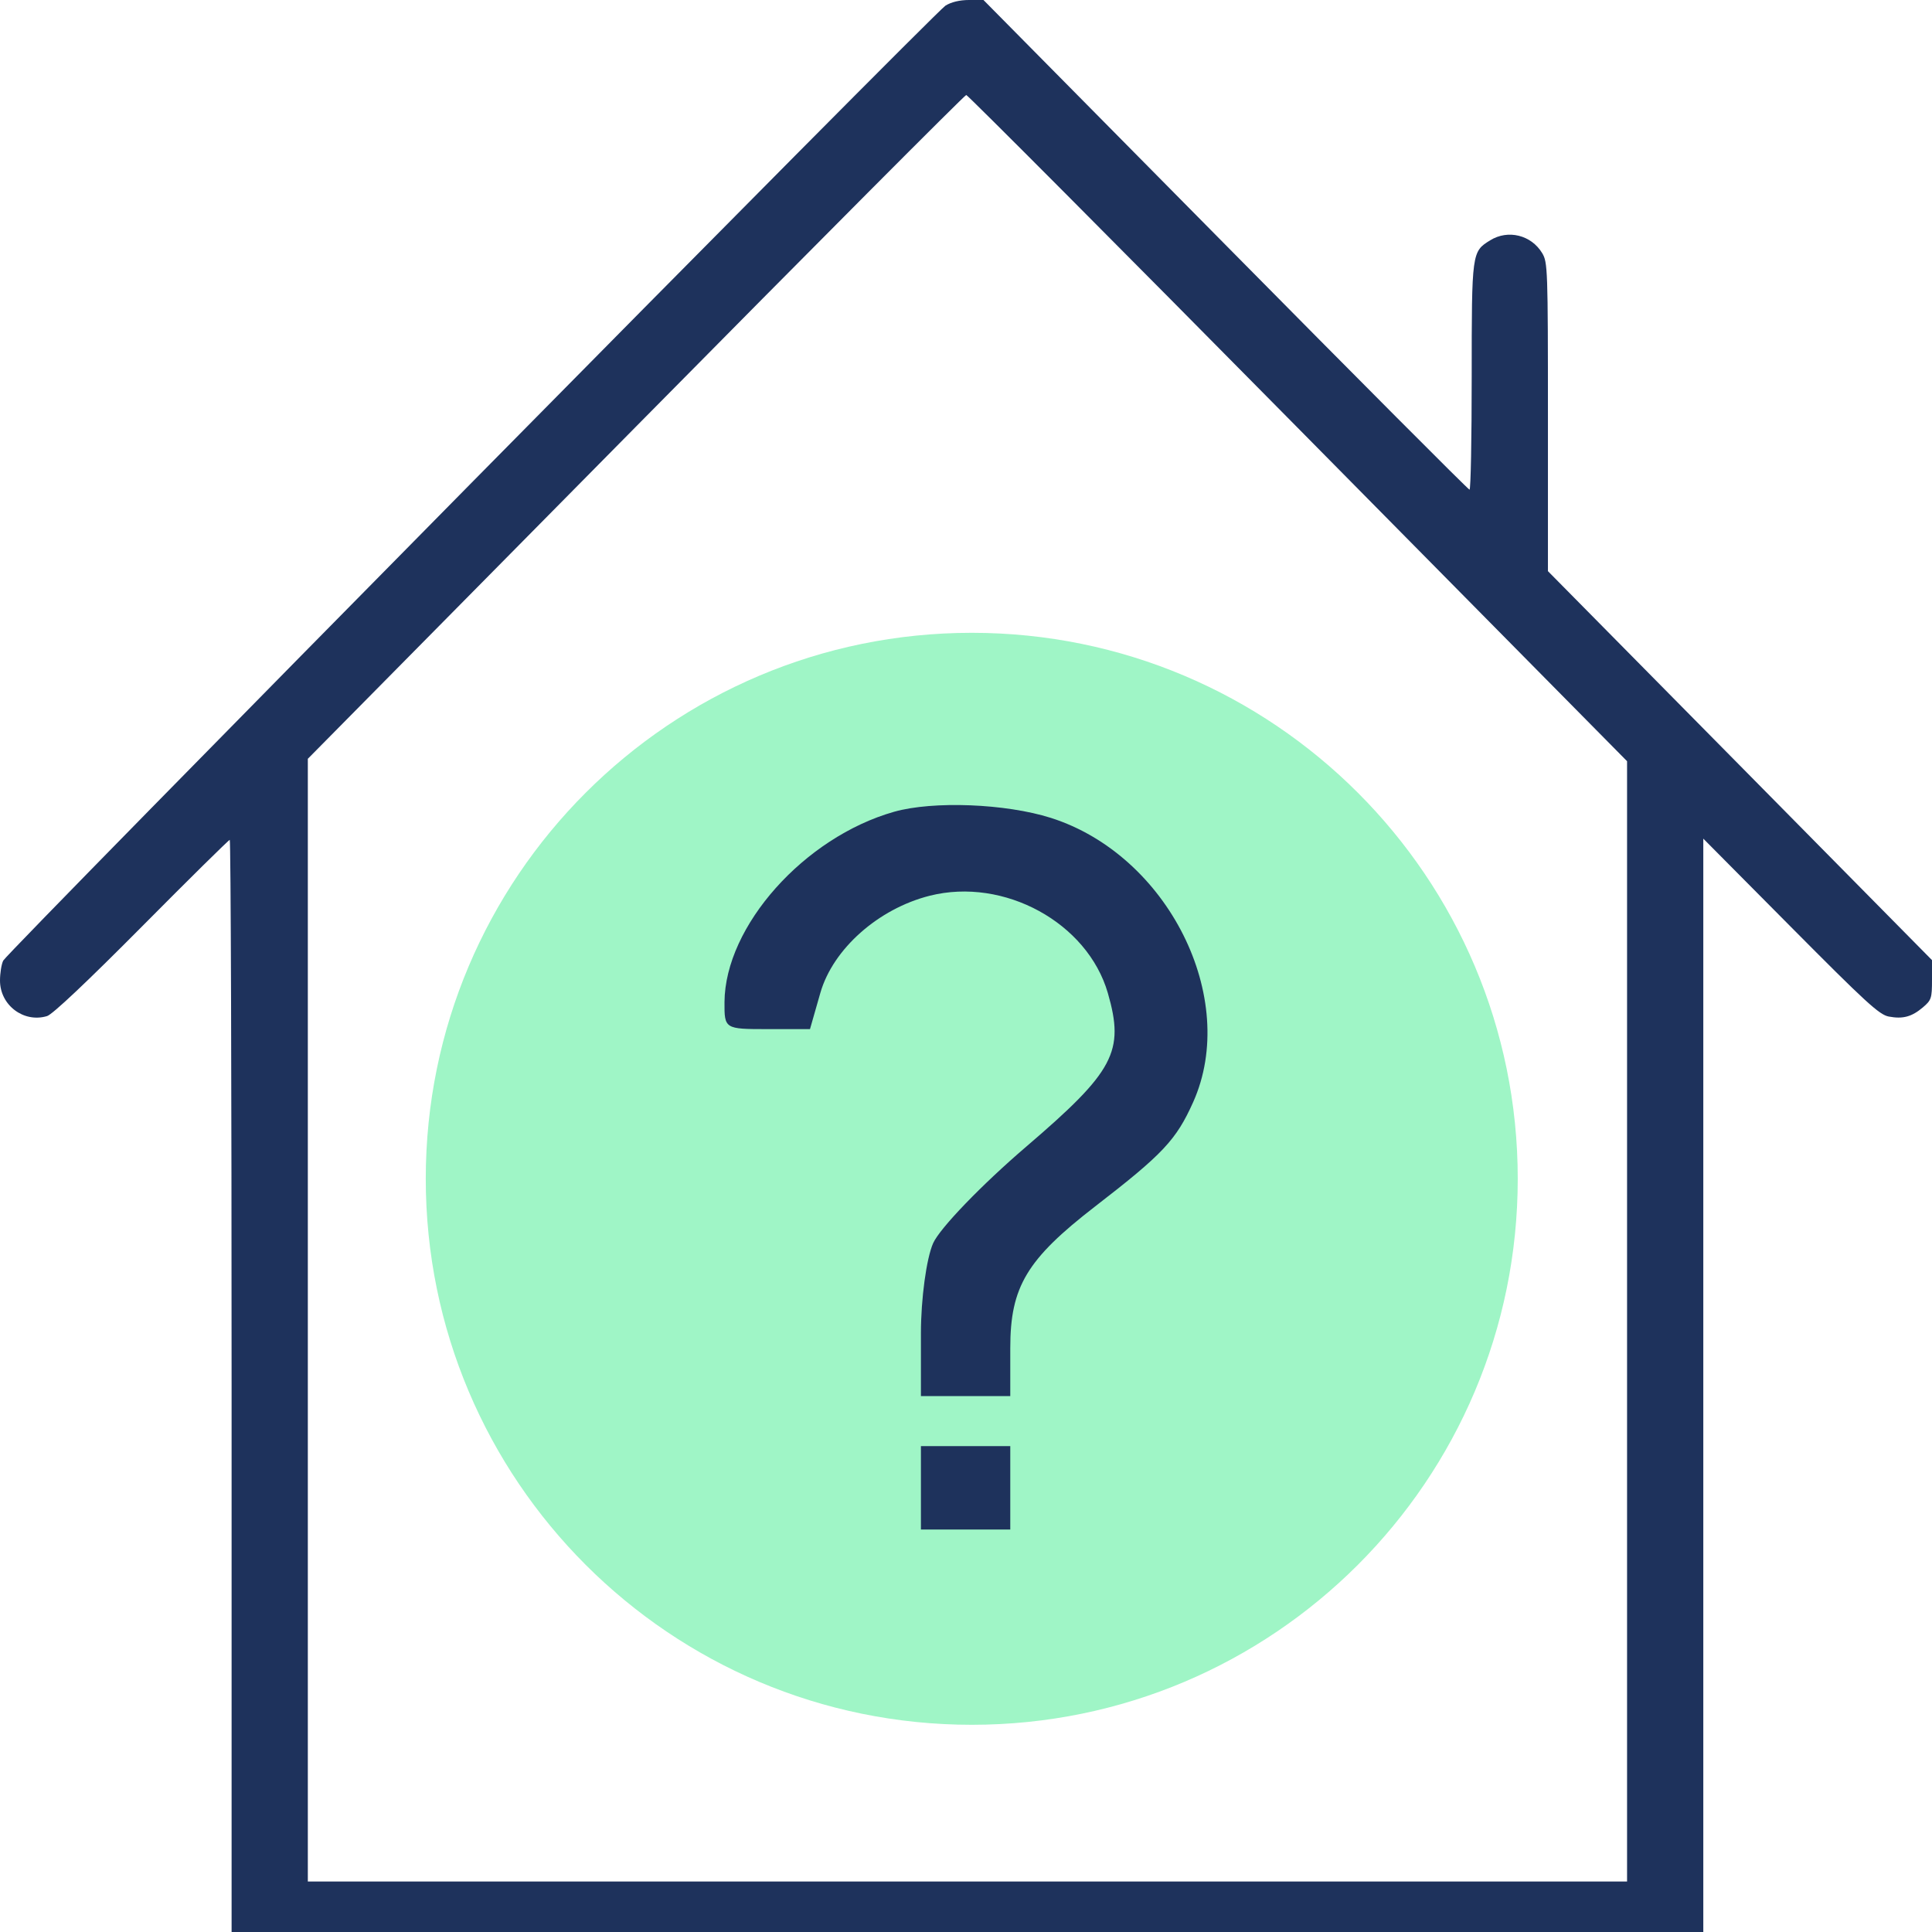 <svg width="24" height="24" viewBox="0 0 24 24" fill="none" xmlns="http://www.w3.org/2000/svg">
<path fill-rule="evenodd" clip-rule="evenodd" d="M11.745 0.07C11.604 0.16 0.094 11.826 0.04 11.933C0.018 11.977 2.12866e-05 12.089 2.12866e-05 12.181C2.12866e-05 12.487 0.295 12.71 0.585 12.622C0.653 12.601 1.079 12.199 1.762 11.511C2.35 10.918 2.842 10.433 2.854 10.433C2.867 10.433 2.877 13.486 2.877 17.217V24H12.018H21.159V17.209V10.418L22.243 11.51C23.177 12.451 23.345 12.606 23.463 12.628C23.639 12.661 23.749 12.631 23.888 12.513C23.992 12.424 24 12.401 24 12.172V11.927L21.615 9.511L19.229 7.095L19.229 5.179C19.229 3.343 19.226 3.258 19.158 3.145C19.022 2.919 18.733 2.848 18.512 2.985C18.283 3.126 18.282 3.131 18.282 4.68C18.282 5.452 18.27 6.083 18.255 6.083C18.24 6.083 16.876 4.714 15.223 3.041L12.217 -2.14343e-05L12.036 0C11.921 0 11.815 0.026 11.745 0.07ZM16.124 5.318L20.212 9.456V16.415V23.373H12.018H3.824V16.399V9.426L7.897 5.303C10.137 3.035 11.985 1.18 12.003 1.18C12.021 1.18 13.876 3.042 16.124 5.318ZM11.636 10.477C11.098 10.516 10.683 10.641 10.118 10.936C9.198 11.417 8.453 12.308 8.146 13.295C7.687 14.767 8.025 16.298 9.05 17.398C10.143 18.569 11.793 18.99 13.31 18.484C14.319 18.147 15.182 17.38 15.659 16.395C16.639 14.373 15.86 11.958 13.896 10.929C13.169 10.549 12.505 10.416 11.636 10.477ZM12.755 10.804C14.331 11.129 15.541 12.414 15.771 14.007C15.832 14.425 15.797 15.159 15.699 15.536C15.225 17.365 13.46 18.608 11.633 18.399C10.28 18.245 9.188 17.47 8.593 16.24C8.285 15.604 8.156 14.876 8.231 14.19C8.478 11.919 10.57 10.353 12.755 10.804ZM9.985 12.021C9.938 12.04 9.905 12.071 9.912 12.09C9.933 12.149 11.148 13.53 11.18 13.53C11.221 13.53 11.253 13.433 11.253 13.31C11.253 13.082 11.06 12.776 10.639 12.338C10.308 11.994 10.191 11.937 9.985 12.021ZM9.657 12.331C9.511 12.499 9.453 12.617 9.396 12.862C9.137 13.977 10.489 15.956 12.164 16.912C12.87 17.316 13.65 17.319 14.073 16.92L14.219 16.782L13.765 16.345C13.515 16.105 13.194 15.796 13.052 15.657L12.792 15.406L12.661 15.496C12.496 15.61 12.232 15.653 12.078 15.591C11.871 15.508 11.618 15.296 11.319 14.954C10.965 14.55 10.871 14.363 10.904 14.124C10.916 14.032 10.968 13.893 11.018 13.816L11.109 13.677L10.469 12.949C10.117 12.549 9.816 12.216 9.8 12.211C9.784 12.205 9.719 12.259 9.657 12.331ZM12.057 12.272C12.004 12.373 12.045 12.458 12.159 12.481C12.76 12.605 13.113 12.774 13.472 13.111C13.87 13.484 14.112 13.948 14.207 14.521C14.251 14.788 14.317 14.877 14.427 14.818C14.607 14.72 14.386 13.848 14.059 13.366C13.656 12.774 12.95 12.324 12.266 12.224C12.119 12.202 12.09 12.209 12.057 12.272ZM12.13 13.156C12.073 13.264 12.156 13.339 12.401 13.402C12.906 13.534 13.273 13.94 13.351 14.453C13.38 14.645 13.421 14.71 13.515 14.71C13.783 14.71 13.592 13.987 13.217 13.586C12.999 13.352 12.808 13.23 12.531 13.147C12.273 13.07 12.175 13.072 12.13 13.156ZM12.951 15.329C12.934 15.357 14.225 16.618 14.29 16.636C14.346 16.652 14.376 16.503 14.342 16.377C14.295 16.201 13.641 15.525 13.395 15.399C13.207 15.303 12.989 15.268 12.951 15.329Z" fill="#1E325C"/>
<path d="M18.854 14.643C18.854 18.389 15.818 21.426 12.072 21.426C8.326 21.426 5.289 18.389 5.289 14.643C5.289 10.898 8.326 7.861 12.072 7.861C15.818 7.861 18.854 10.898 18.854 14.643Z" fill="#9FF5C6"/>
<path fill-rule="evenodd" clip-rule="evenodd" d="M11.107 10.084C9.99 10.401 9.007 11.504 9 12.448C8.998 12.781 9.003 12.784 9.53 12.784H10.062L10.191 12.333C10.348 11.788 10.911 11.288 11.55 11.127C12.473 10.895 13.509 11.462 13.762 12.336C13.972 13.064 13.842 13.308 12.746 14.246C12.195 14.718 11.676 15.256 11.592 15.443C11.509 15.629 11.44 16.133 11.44 16.562V17.343H11.995H12.55V16.745C12.55 15.984 12.755 15.643 13.605 14.986C14.448 14.335 14.611 14.161 14.822 13.691C15.399 12.401 14.509 10.623 13.054 10.16C12.492 9.982 11.592 9.947 11.107 10.084ZM11.44 18.482V19H11.995H12.55V18.482V17.964H11.995H11.44V18.482Z" fill="#1E325C"/>
</svg>
